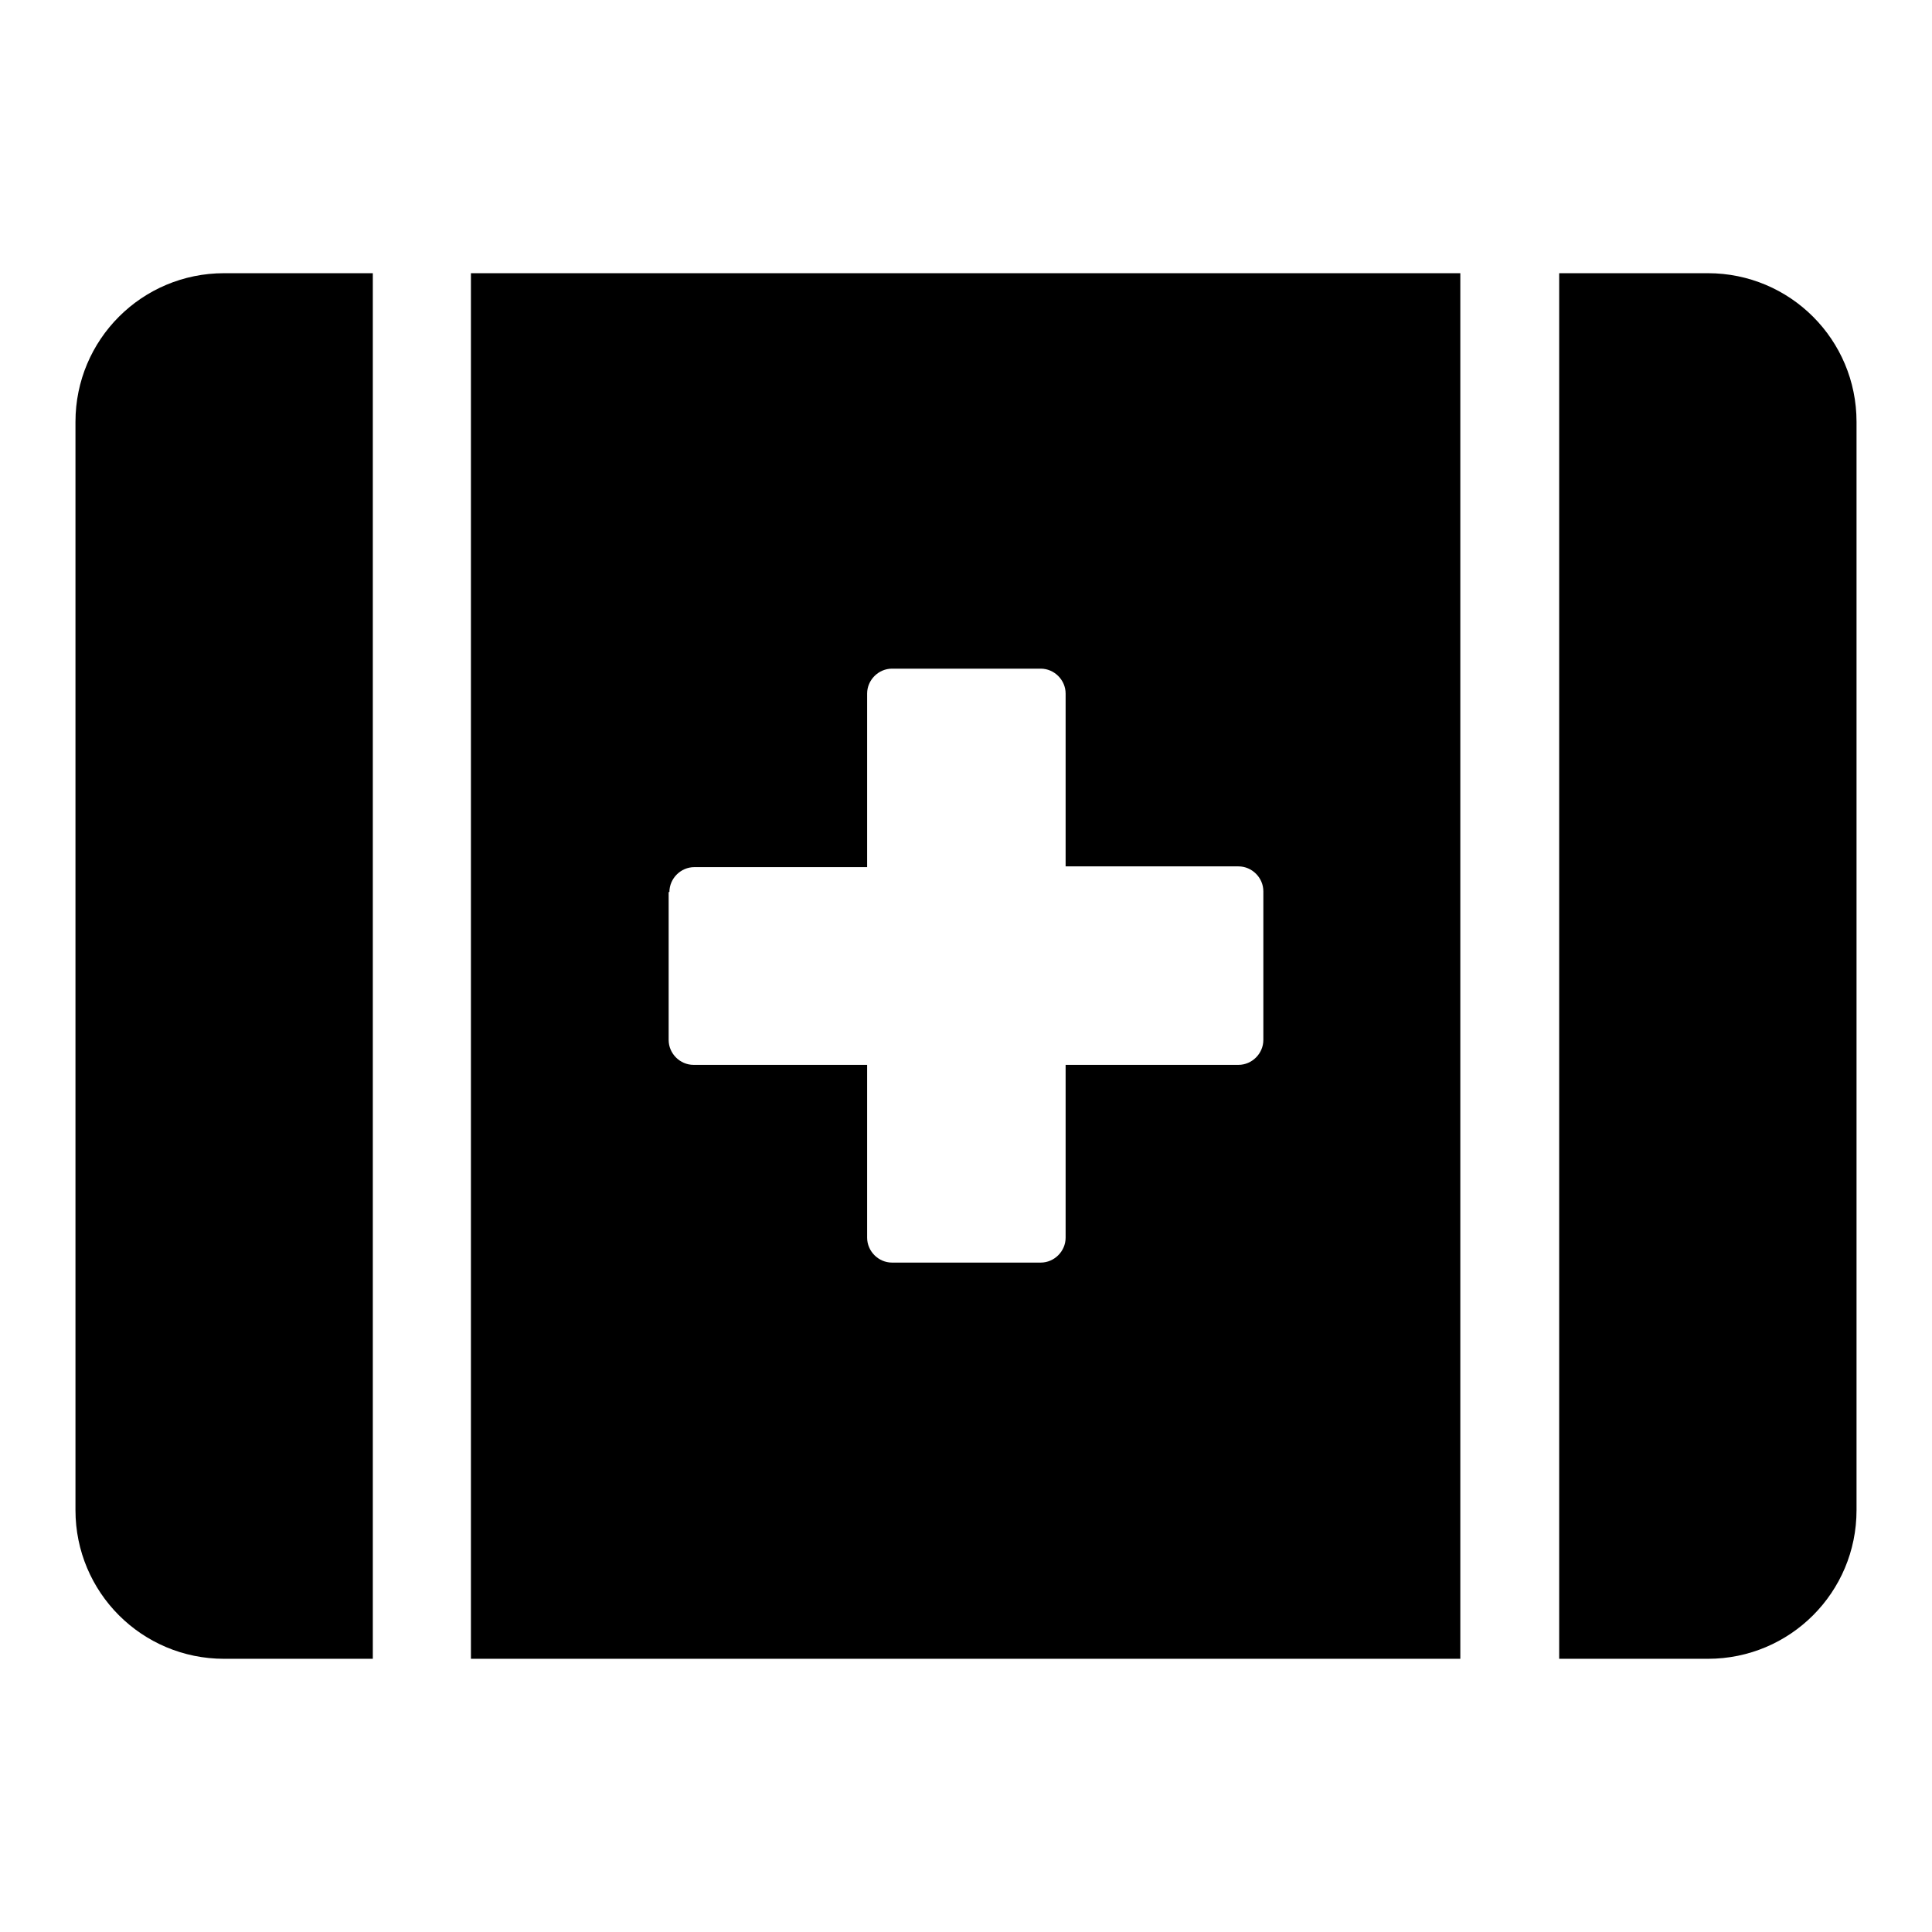 <?xml version="1.0" encoding="utf-8"?>
<!-- Svg Vector Icons : http://www.onlinewebfonts.com/icon -->
<!DOCTYPE svg PUBLIC "-//W3C//DTD SVG 1.1//EN" "http://www.w3.org/Graphics/SVG/1.1/DTD/svg11.dtd">
<svg version="1.1" xmlns="http://www.w3.org/2000/svg" xmlns:xlink="http://www.w3.org/1999/xlink" x="0px" y="0px" viewBox="0 0 256 256" enable-background="new 0 0 256 256" xml:space="preserve">
<g> <path fill="#000000" d="M10,55.9v144.2c0,10.9,8.8,19.7,19.7,19.7h19.7V36.2H29.7C18.8,36.2,10,45,10,55.9z M62.4,219.8h131.1V36.2 H62.4V219.8z M88.7,118.2c0-1.8,1.5-3.3,3.3-3.3h22.9V91.9c0-1.8,1.5-3.3,3.3-3.3h19.7c1.8,0,3.3,1.5,3.3,3.3v22.9h22.9 c1.8,0,3.3,1.5,3.3,3.3v19.7c0,1.8-1.5,3.3-3.3,3.3h-22.9v22.9c0,1.8-1.5,3.3-3.3,3.3h-19.7c-1.8,0-3.3-1.5-3.3-3.3v-22.9H91.9 c-1.8,0-3.3-1.5-3.3-3.3V118.2z M226.3,36.2h-19.7v183.6h19.7c10.9,0,19.7-8.8,19.7-19.7V55.9C246,45,237.2,36.2,226.3,36.2z"/></g>
</svg>